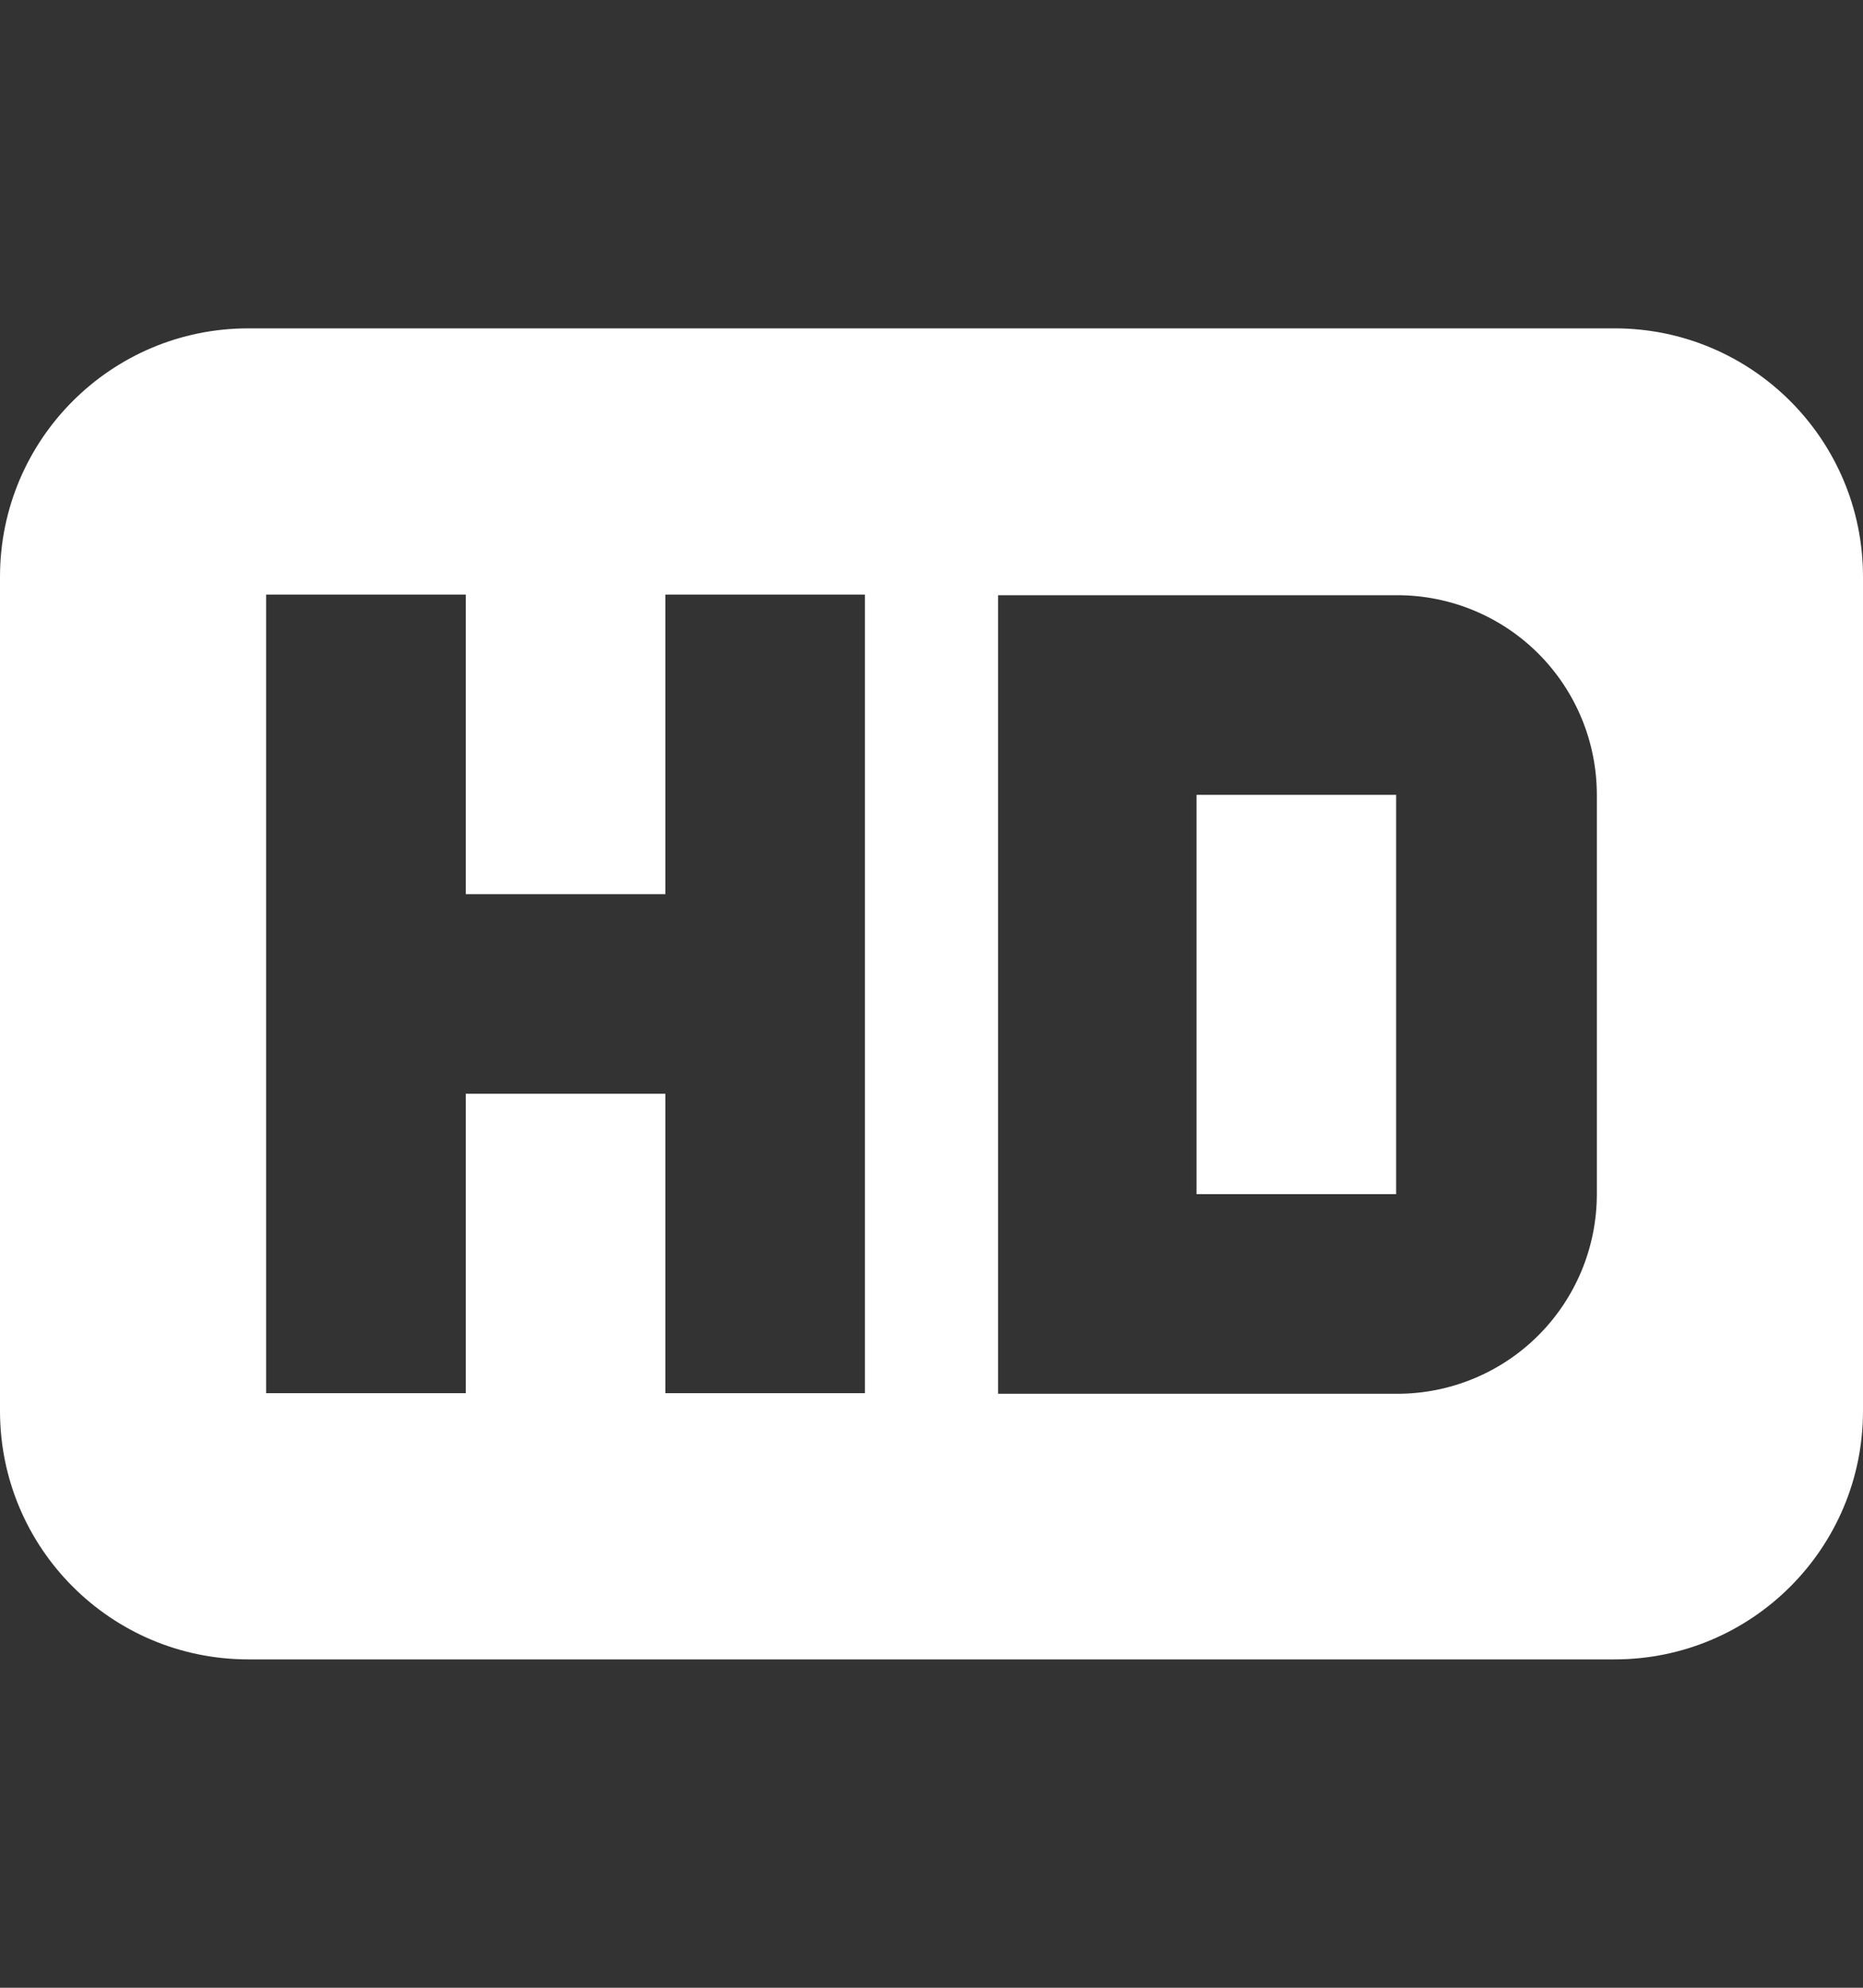 <?xml version="1.0" encoding="UTF-8"?>
<svg width="15px" height="16px" viewBox="0 0 15 16" version="1.1" xmlns="http://www.w3.org/2000/svg" xmlns:xlink="http://www.w3.org/1999/xlink">
    <rect x="0" y="0" width="15" height="16" fill="#333333" stroke="none"/>
    <title>icon_video</title>
    <g id="app端" stroke="none" stroke-width="1" fill="none" fill-rule="evenodd">
        <g id="首页-赛事列表-热门赛事" transform="translate(-303, -339)" fill="#FFFFFF">
            <g id="编组-11" transform="translate(16, 232)">
                <g id="编组-3备份-2" transform="translate(0, 104)">
                    <g id="icon_video" transform="translate(287, 3.5)">
                        <g id="编组-2" transform="translate(0, 2.143)">
                            <path d="M13,0 C14.105,-1.18396092e-15 15,0.895 15,2 L15,8.714 C15,9.819 14.105,10.714 13,10.714 L2,10.714 C0.895,10.714 1.3527075e-16,9.819 0,8.714 L0,2 C-1.3527075e-16,0.895 0.895,2.02906125e-16 2,0 L13,0 Z M11.25,2.148 L8.036,2.148 L8.036,8.576 L11.25,8.576 C11.676,8.576 12.085,8.407 12.386,8.106 C12.688,7.804 12.857,7.395 12.857,6.969 L12.857,6.969 L12.857,3.755 C12.857,3.329 12.688,2.92 12.386,2.618 C12.085,2.317 11.676,2.148 11.25,2.148 L11.25,2.148 Z M3.75,2.143 L2.143,2.143 L2.143,8.571 L3.75,8.571 L3.75,6.161 L5.357,6.161 L5.357,8.571 L6.964,8.571 L6.964,2.143 L5.357,2.143 L5.357,4.554 L3.75,4.554 L3.75,2.143 Z M11.241,3.755 L11.241,6.969 L9.634,6.969 L9.634,3.755 L11.241,3.755 Z" id="形状结合"></path>
                        </g>
                    </g>
                </g>
            </g>
        </g>
    </g>
</svg>